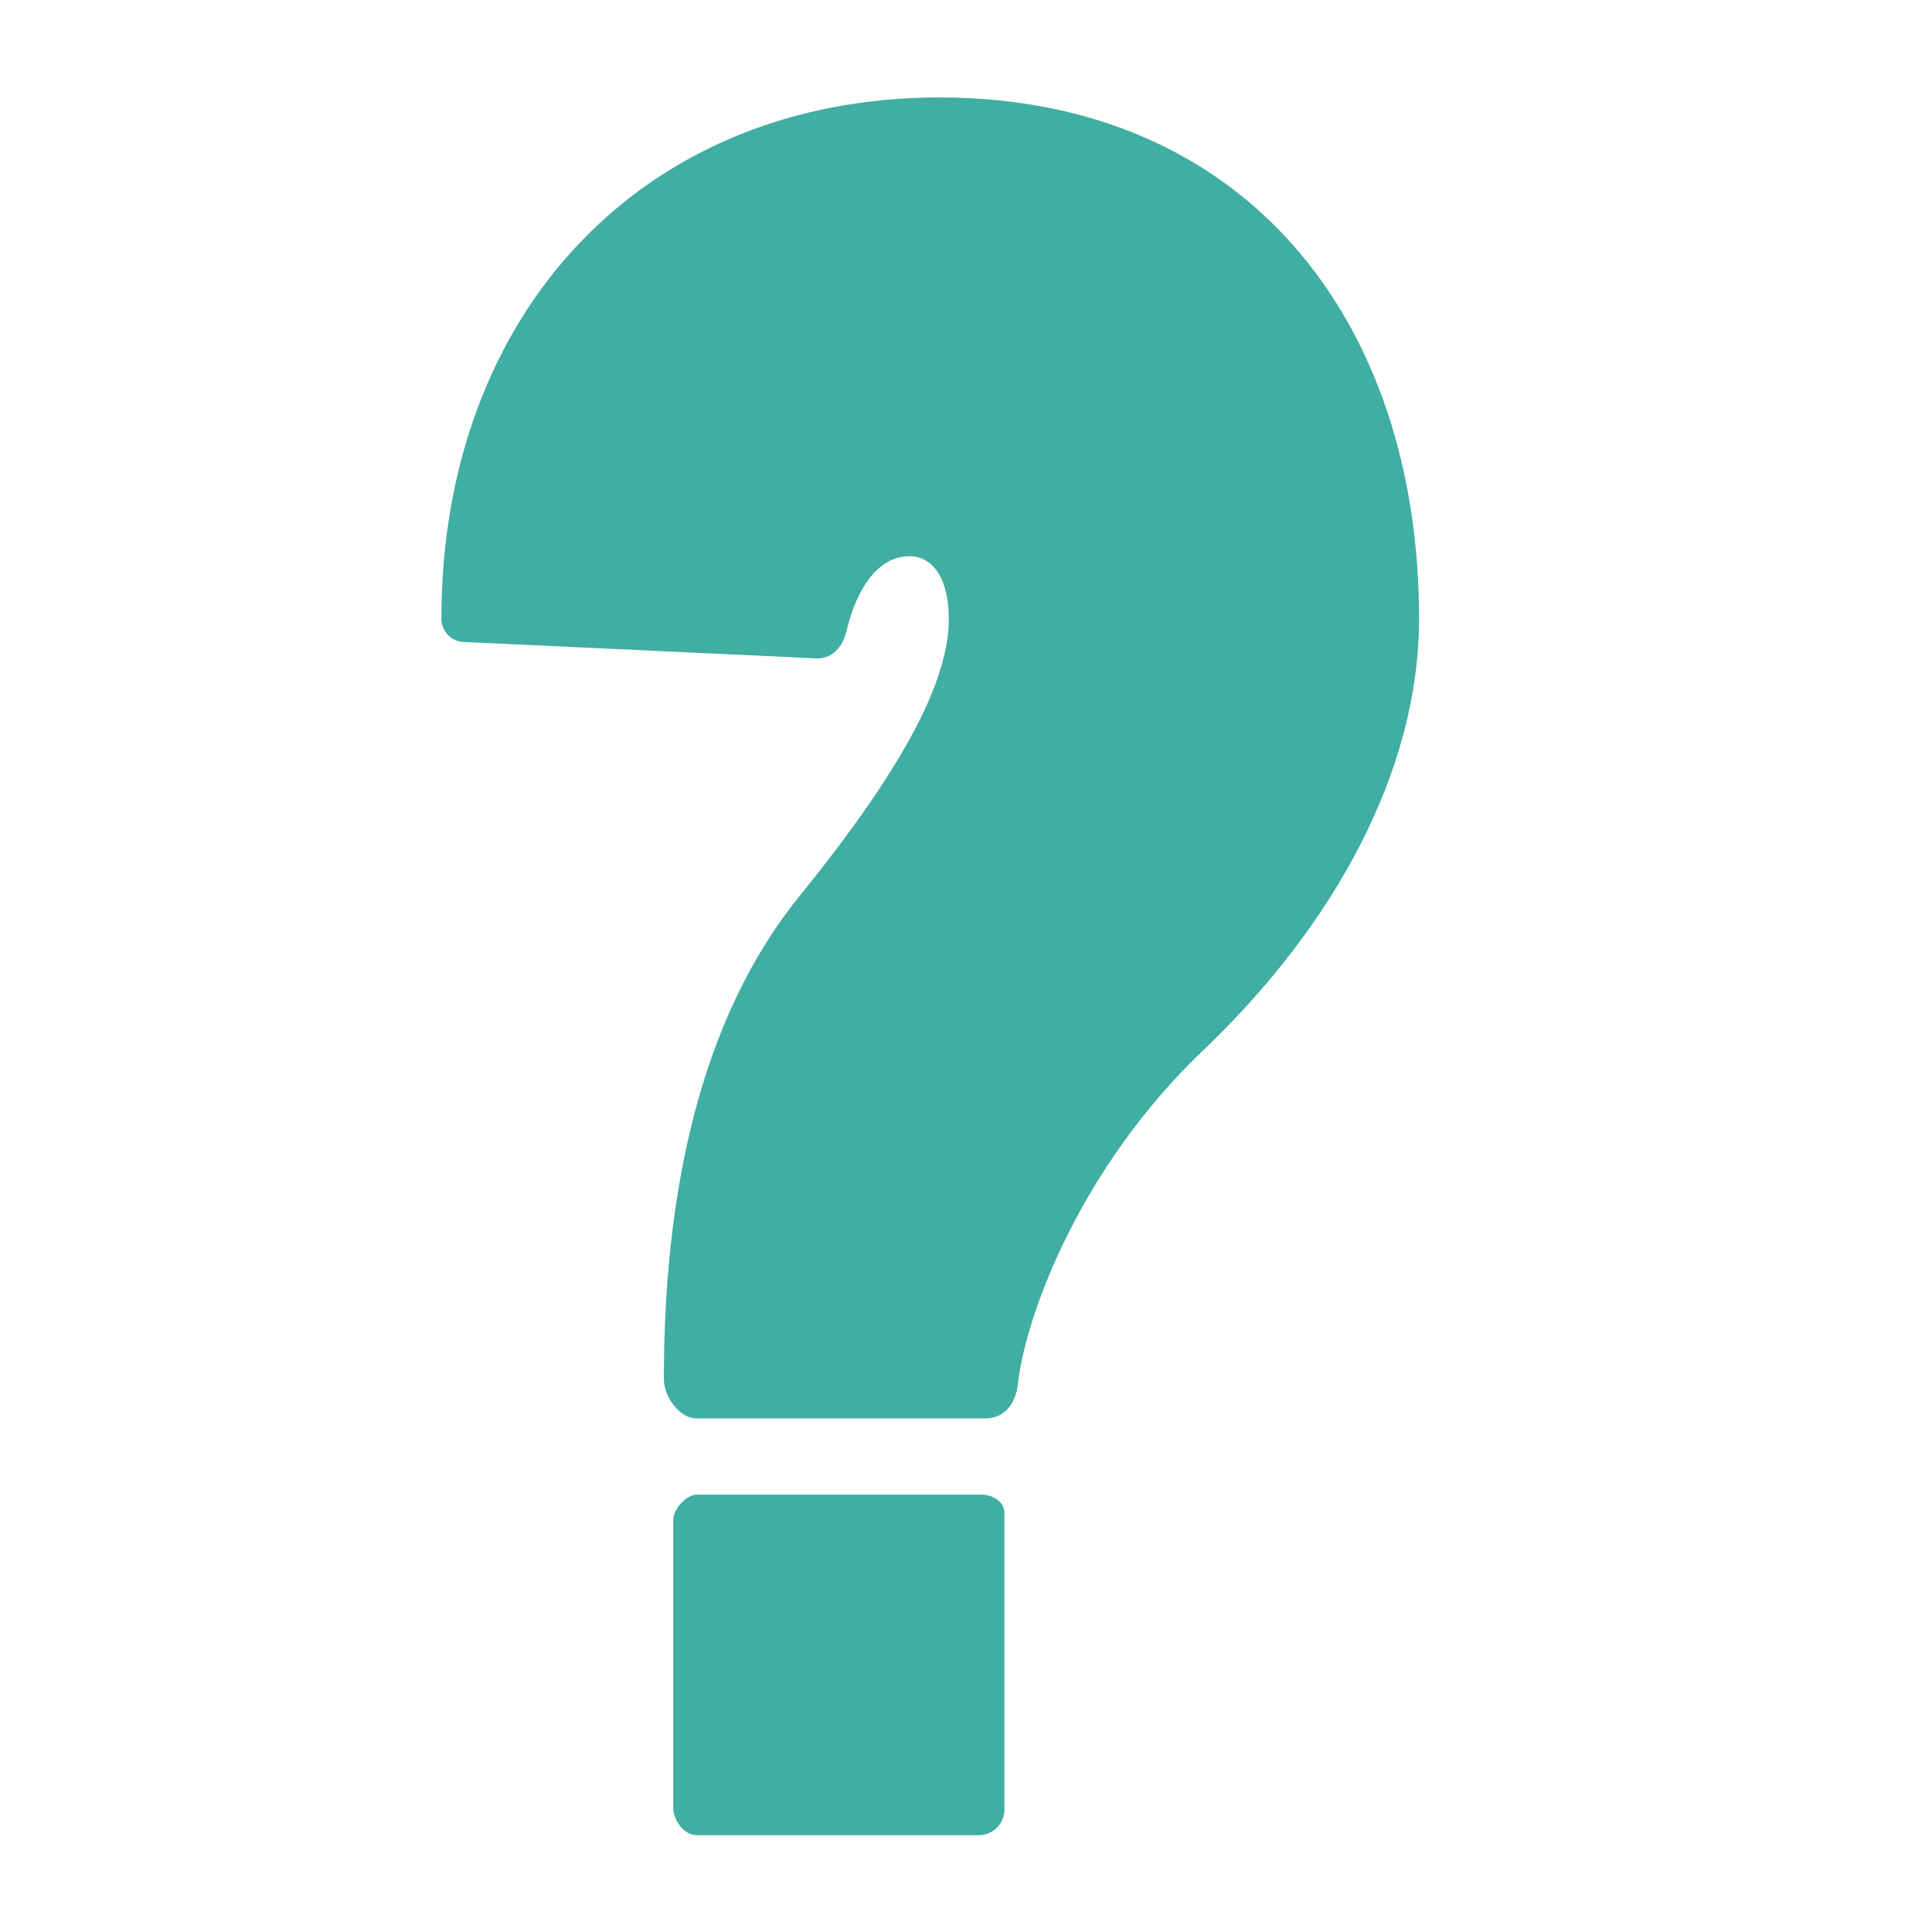 <?xml version="1.0" encoding="utf-8"?>
<!-- Generator: Adobe Illustrator 23.0.0, SVG Export Plug-In . SVG Version: 6.00 Build 0)  -->
<svg version="1.1" id="Layer_1" xmlns="http://www.w3.org/2000/svg" xmlns:xlink="http://www.w3.org/1999/xlink" x="0px" y="0px"
	 viewBox="0 0 91 91" style="enable-background:new 0 0 91 91;" xml:space="preserve">
<style type="text/css">
	.st0{fill:#40AEA2;}
</style>
<g>
	<path class="st0" d="M21.88,30.24c-0.65,0-1.09-0.55-1.09-1.09c0-14.41,9.49-24.56,23.46-24.56c14.3,0,22.59,10.37,22.59,24.56
		c0,7.09-3.93,14.41-10.26,20.41c-5.57,5.35-8.19,12.11-8.62,15.5c-0.11,1.31-0.87,1.75-1.53,1.75H32.8c-0.76,0-1.53-0.98-1.53-1.86
		c0-8.62,1.64-16.92,6.44-22.81c5.13-6.33,6.98-10.26,6.98-12.99c0-1.75-0.65-2.95-1.86-2.95c-1.53,0-2.51,1.64-2.95,3.49
		c-0.22,0.98-0.87,1.42-1.64,1.31L21.88,30.24z M47.31,85.24c0,0.66-0.55,1.2-1.2,1.2H32.8c-0.55,0-1.09-0.66-1.09-1.31V71.6
		c0-0.55,0.65-1.2,1.09-1.2h13.42c0.55,0,1.09,0.33,1.09,0.87V85.24z"/>
</g>
</svg>
